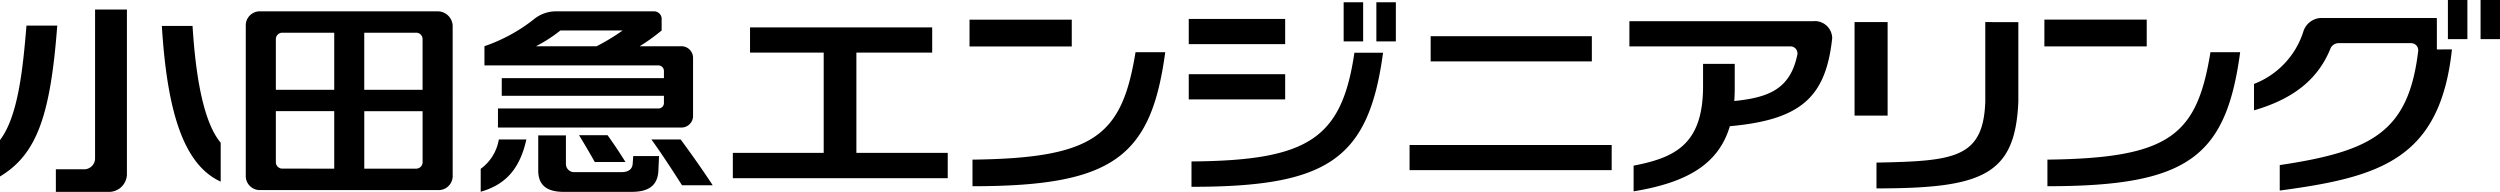 <svg xmlns="http://www.w3.org/2000/svg" width="205.201" height="15.75" viewBox="0 0 205.201 15.75"><path id="logo_site_02" d="M201.3 100.445c.207 3.289.722 7.7 2.311 9.585v3.193c-3.008-1.373-4.392-5.637-4.83-12.778h2.519m-13.631-.03c-.288 3.483-.678 7.453-2.174 9.395v2.99c3.029-1.815 4.144-5.016 4.7-12.382zm5.63 10.941a.9.9 0 01-.939.855h-2.279v1.854h4.293a1.476 1.476 0 001.539-1.4V99.1H193.3zm46.691-7.218a.451.451 0 00-.467-.454h-14.264v-1.577a13.709 13.709 0 004.025-2.183 2.859 2.859 0 011.945-.677h7.929a.618.618 0 01.646.585v.985a16.443 16.443 0 01-1.8 1.294h3.378a.955.955 0 011 .906v4.866a.954.954 0 01-1 .9h-15.013v-1.563h13.156a.45.45 0 00.467-.453v-.591H226.68v-1.449h13.312v-.59m-8.5-3.32a12.142 12.142 0 01-2 1.294h4.977a17.791 17.791 0 002.135-1.294h-5.111m5.932 10.963c-.044.443-.366.664-.918.664h-3.827a.673.673 0 01-.733-.676v-2.337h-2.272v2.887c0 1.123.623 1.745 2.075 1.745h5.608c1.443 0 2.129-.579 2.178-1.745l.054-1.193h-2.117zm-12.472.393v1.879c1.988-.565 3.2-1.817 3.749-4.291h-2.262a3.73 3.73 0 01-1.488 2.412m9.365-.559h2.519a39.067 39.067 0 00-1.469-2.2h-2.342a65.96 65.96 0 011.292 2.2m7.045-1.853h-2.4c.887 1.228 1.8 2.64 2.514 3.76h2.519c-.8-1.223-1.8-2.639-2.632-3.76m-18.711 3.056a1.155 1.155 0 01-1.208 1.1h-14.575a1.155 1.155 0 01-1.2-1.1v-12.472a1.154 1.154 0 011.2-1.1h14.574a1.232 1.232 0 011.208 1.19zM215.394 101v4.685h4.787V101.5a.527.527 0 00-.553-.5zm-6.7 0a.529.529 0 00-.556.5v4.184h4.792V101zm4.236 11.158v-4.719h-4.792v4.216a.531.531 0 00.556.5zm6.7 0a.529.529 0 00.553-.5v-4.216h-4.787v4.719zm59.07-9.558c-1.113 6.832-3.323 8.694-13.382 8.818v2.182c11.532 0 14.661-2.383 15.821-11H278.7m-5.233-2.672h-8.392v2.2h8.392zm93.464 2.672c-1.112 6.832-3.321 8.694-13.382 8.818v2.182c11.531 0 14.661-2.383 15.82-11h-2.439m-5.23-2.675h-8.4v2.2h8.4zm-65.034 2.719c-1.037 7.044-3.752 8.847-13.372 8.923v2.082c11.16 0 14.543-2.218 15.723-11.005h-2.351m-5.682 1.761h-7.914v2.07h7.914zm0-4.534h-7.914v2.067h7.914zm6.4-1.367h-1.6v3.212h1.6zm2.685 0h-1.6v3.212h1.6zm85.446 3.871V99.8c-.062 0-.123-.01-.189-.01H376a1.587 1.587 0 00-1.457 1.154 6.813 6.813 0 01-4.037 4.26v2.168c3.045-.883 5.183-2.408 6.254-5.022a.725.725 0 01.716-.492h5.886a.585.585 0 01.623.615c-.782 6.646-3.748 8.254-11.367 9.392v2.091c8.194-1.1 13.165-2.544 14.134-11.587zm2.506-4.059h-1.6v3.214h1.6zm2.682 0h-1.6v3.214h1.6zm-134.914 12.547v-8.229h6.222v-2.07h-14.952v2.07h6.047v8.229h-7.458v2.077h17.639v-2.077zm78.569-10.809h-15.12v2.071H332.4a.575.575 0 01.625.668c-.587 2.86-2.379 3.524-5.178 3.814.023-.334.037-.678.037-1.038v-2.009h-2.6v1.832c0 4.776-2.3 5.858-5.7 6.521v2.108c4.42-.728 6.976-2.243 7.9-5.347 5.886-.527 7.88-2.422 8.4-7.223a1.421 1.421 0 00-1.525-1.4m14.09.078v6.541c-.169 4.631-2.539 4.868-8.931 4.991v2.118c8.7 0 11.387-1.082 11.644-7.108v-6.541zm-8.017 0h-2.713v7.676h2.713zm-24.277 1.158h-13.23v2.069h13.23zm1.628 8.929h-16.59v2.066h16.59z" transform="translate(-185.496 -98.315)"/></svg>